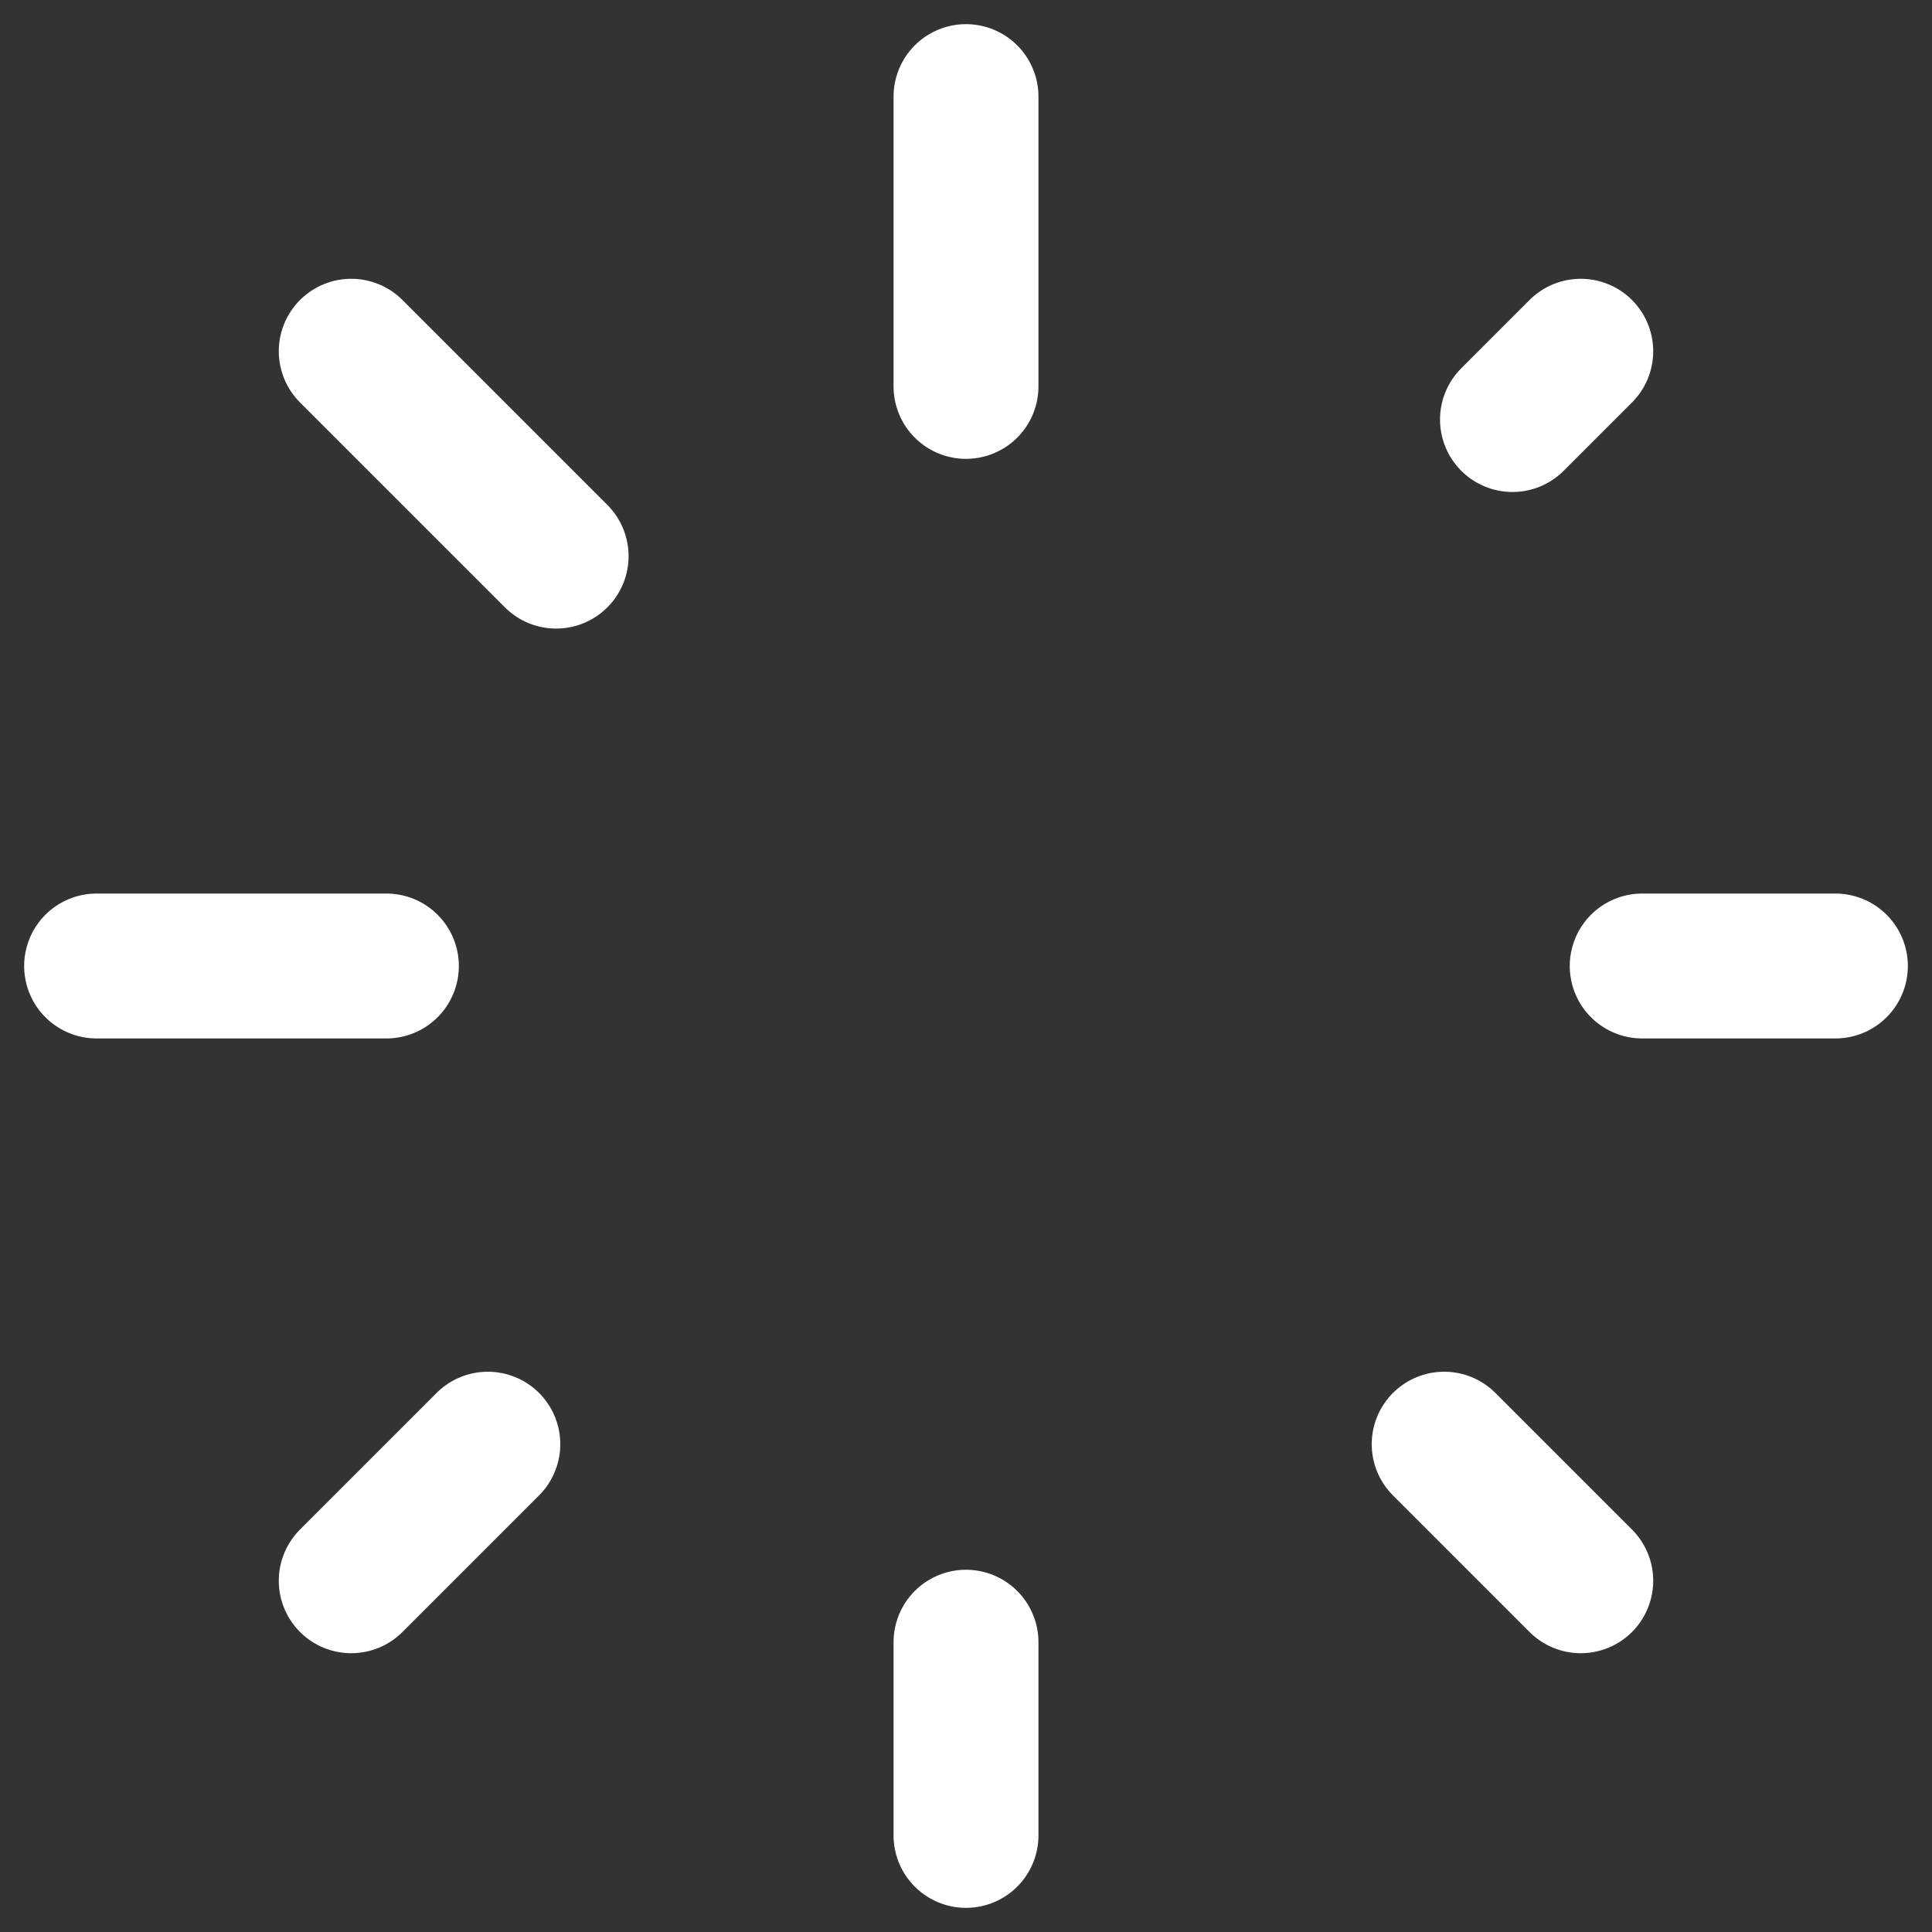<svg width="20" height="20" viewBox="0 0 20 20" fill="none" xmlns="http://www.w3.org/2000/svg">
<rect x="0" y="0" width="20" height="20" fill="#333333" stroke="none"/>
<path d="M10 4V1M10 19V17M17 10H19M1 10H4M15.657 4.343L16.364 3.636M3.636 16.364L5.05 14.95M14.95 14.95L16.364 16.364M3.636 3.636L5.757 5.757" stroke="white" stroke-width="1.5" stroke-linecap="round" stroke-linejoin="round"/>
</svg>
